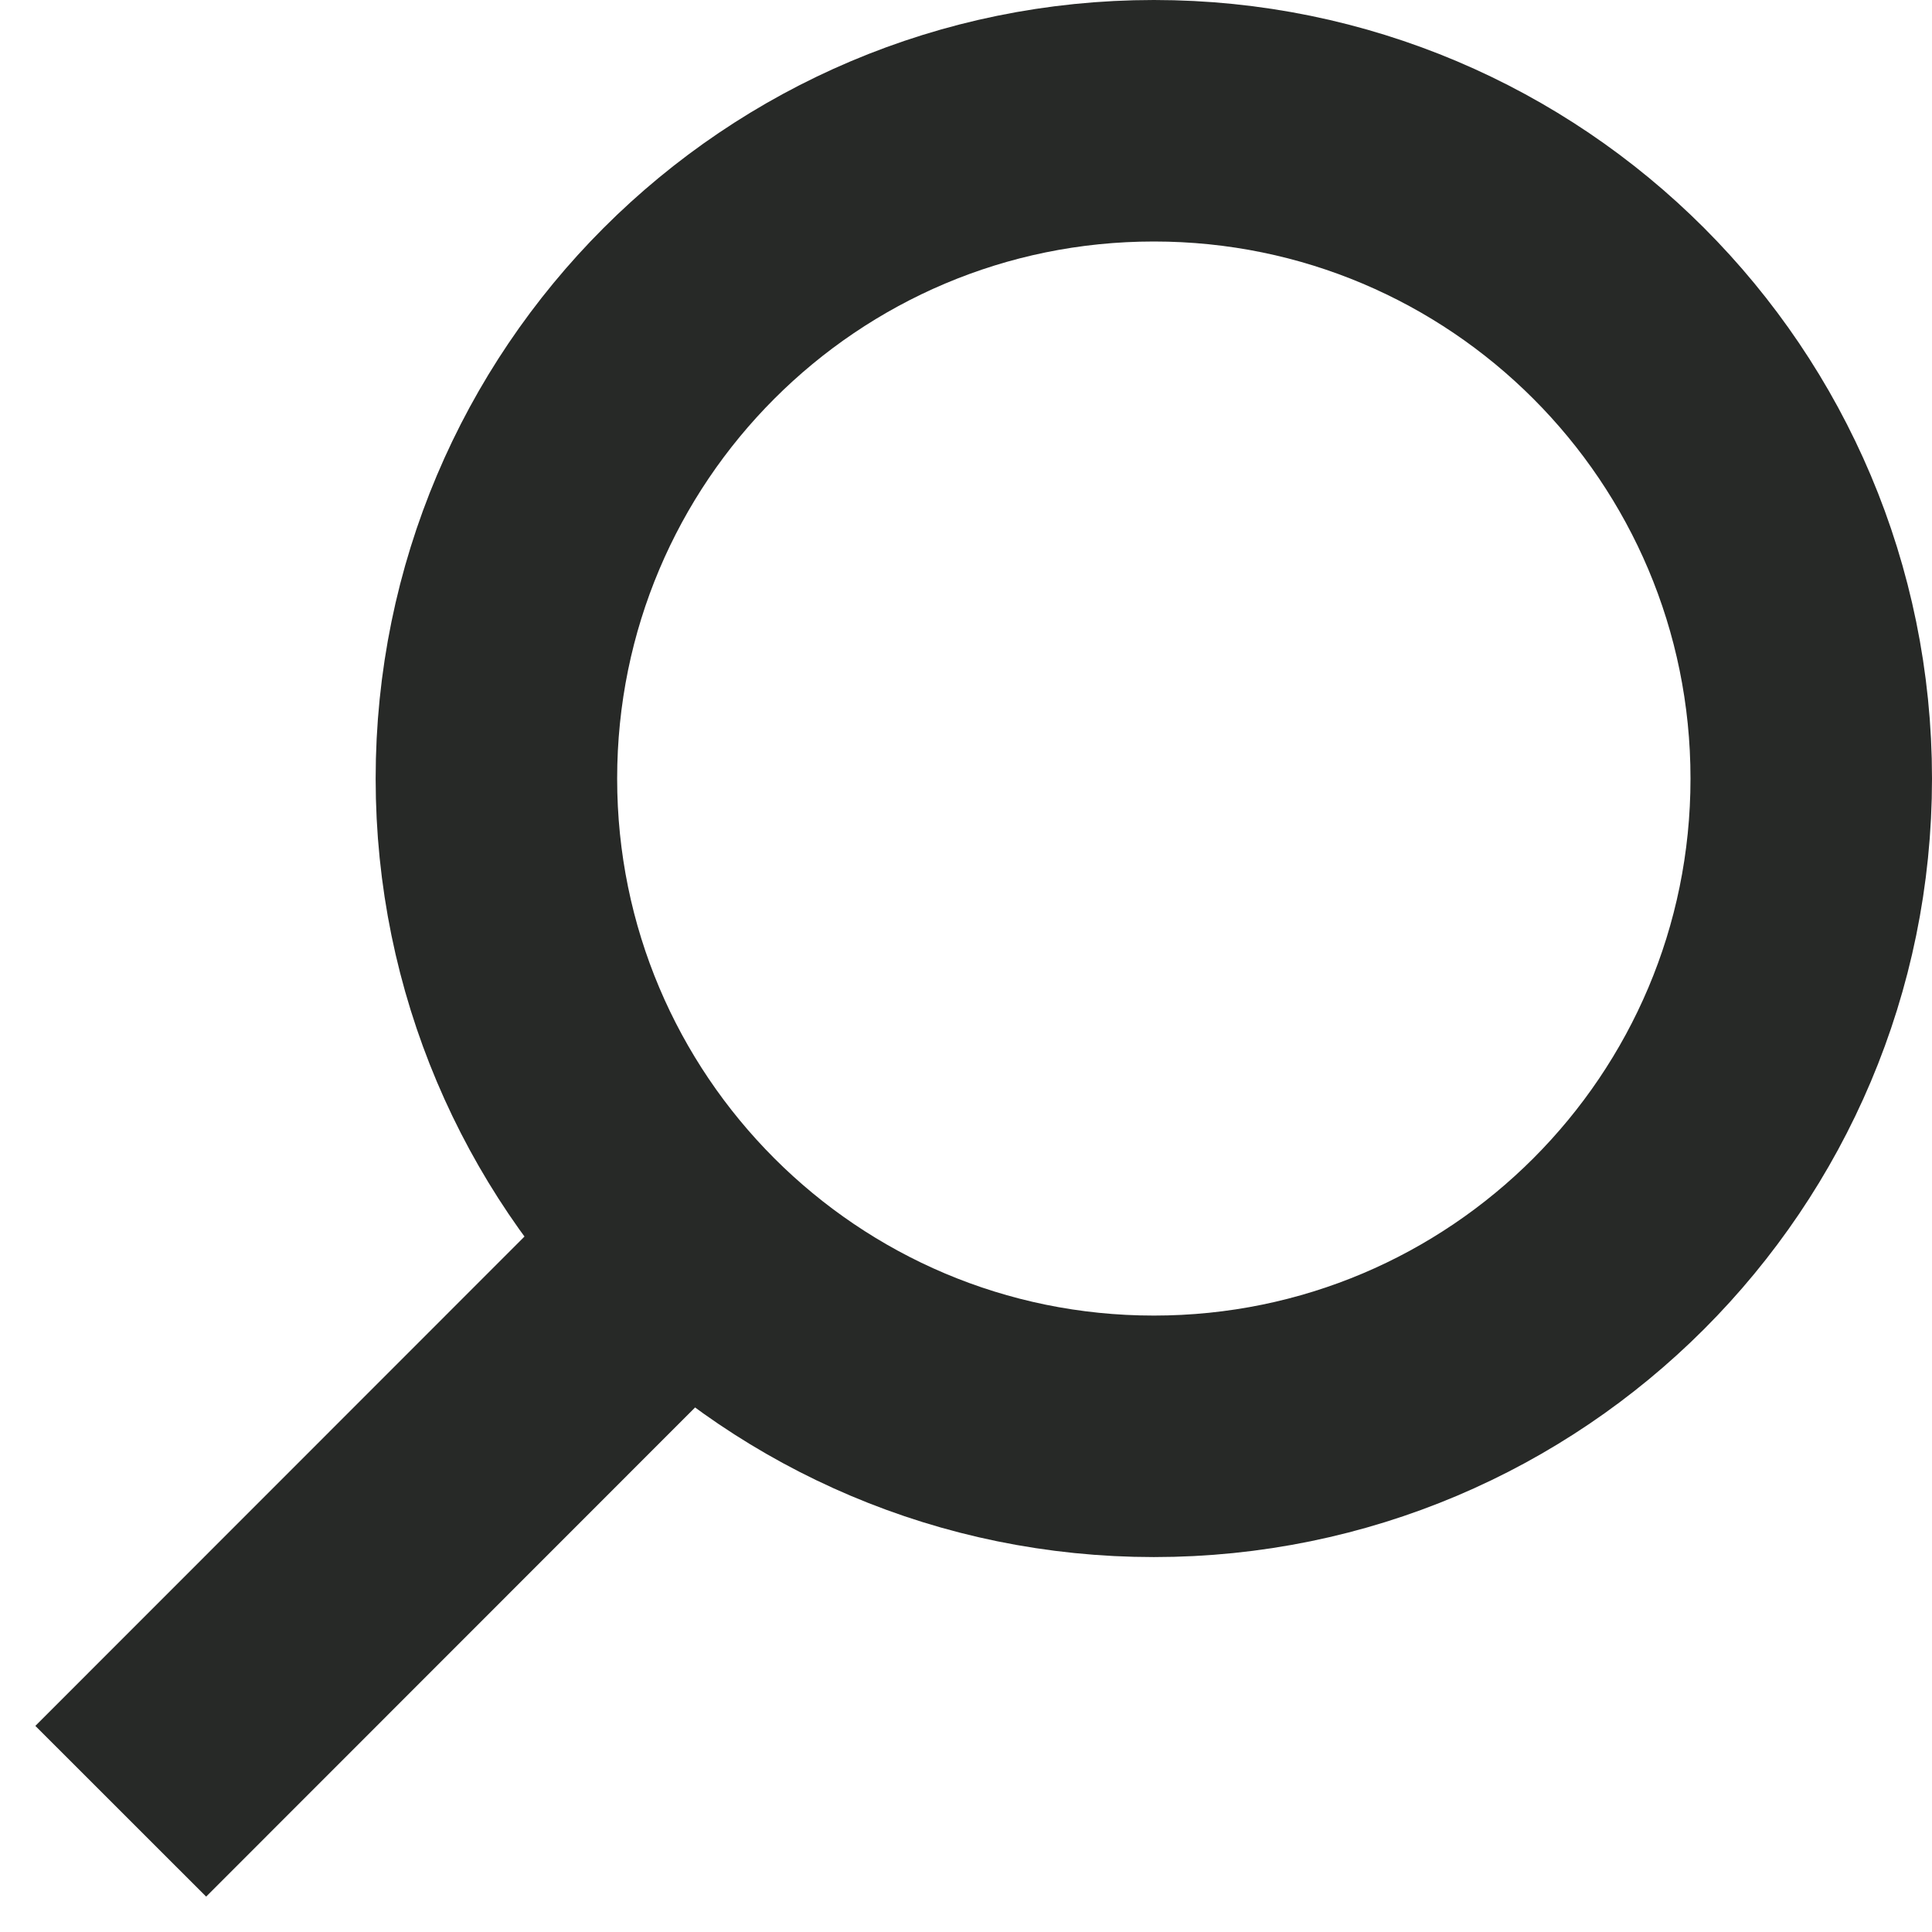 <svg xmlns="http://www.w3.org/2000/svg" width="32" height="32" viewBox="0 0 16 16" fill="none">
  <path d="M5.667 10.331L1 15M9.556 1C12.563 1 15 3.438 15 6.448C15 9.457 12.563 11.895 9.556 11.895C6.548 11.895 4.111 9.457 4.111 6.448C4.111 3.438 6.548 1 9.556 1Z" stroke="#272927" stroke-width="2" stroke-miterlimit="10"/>
</svg>